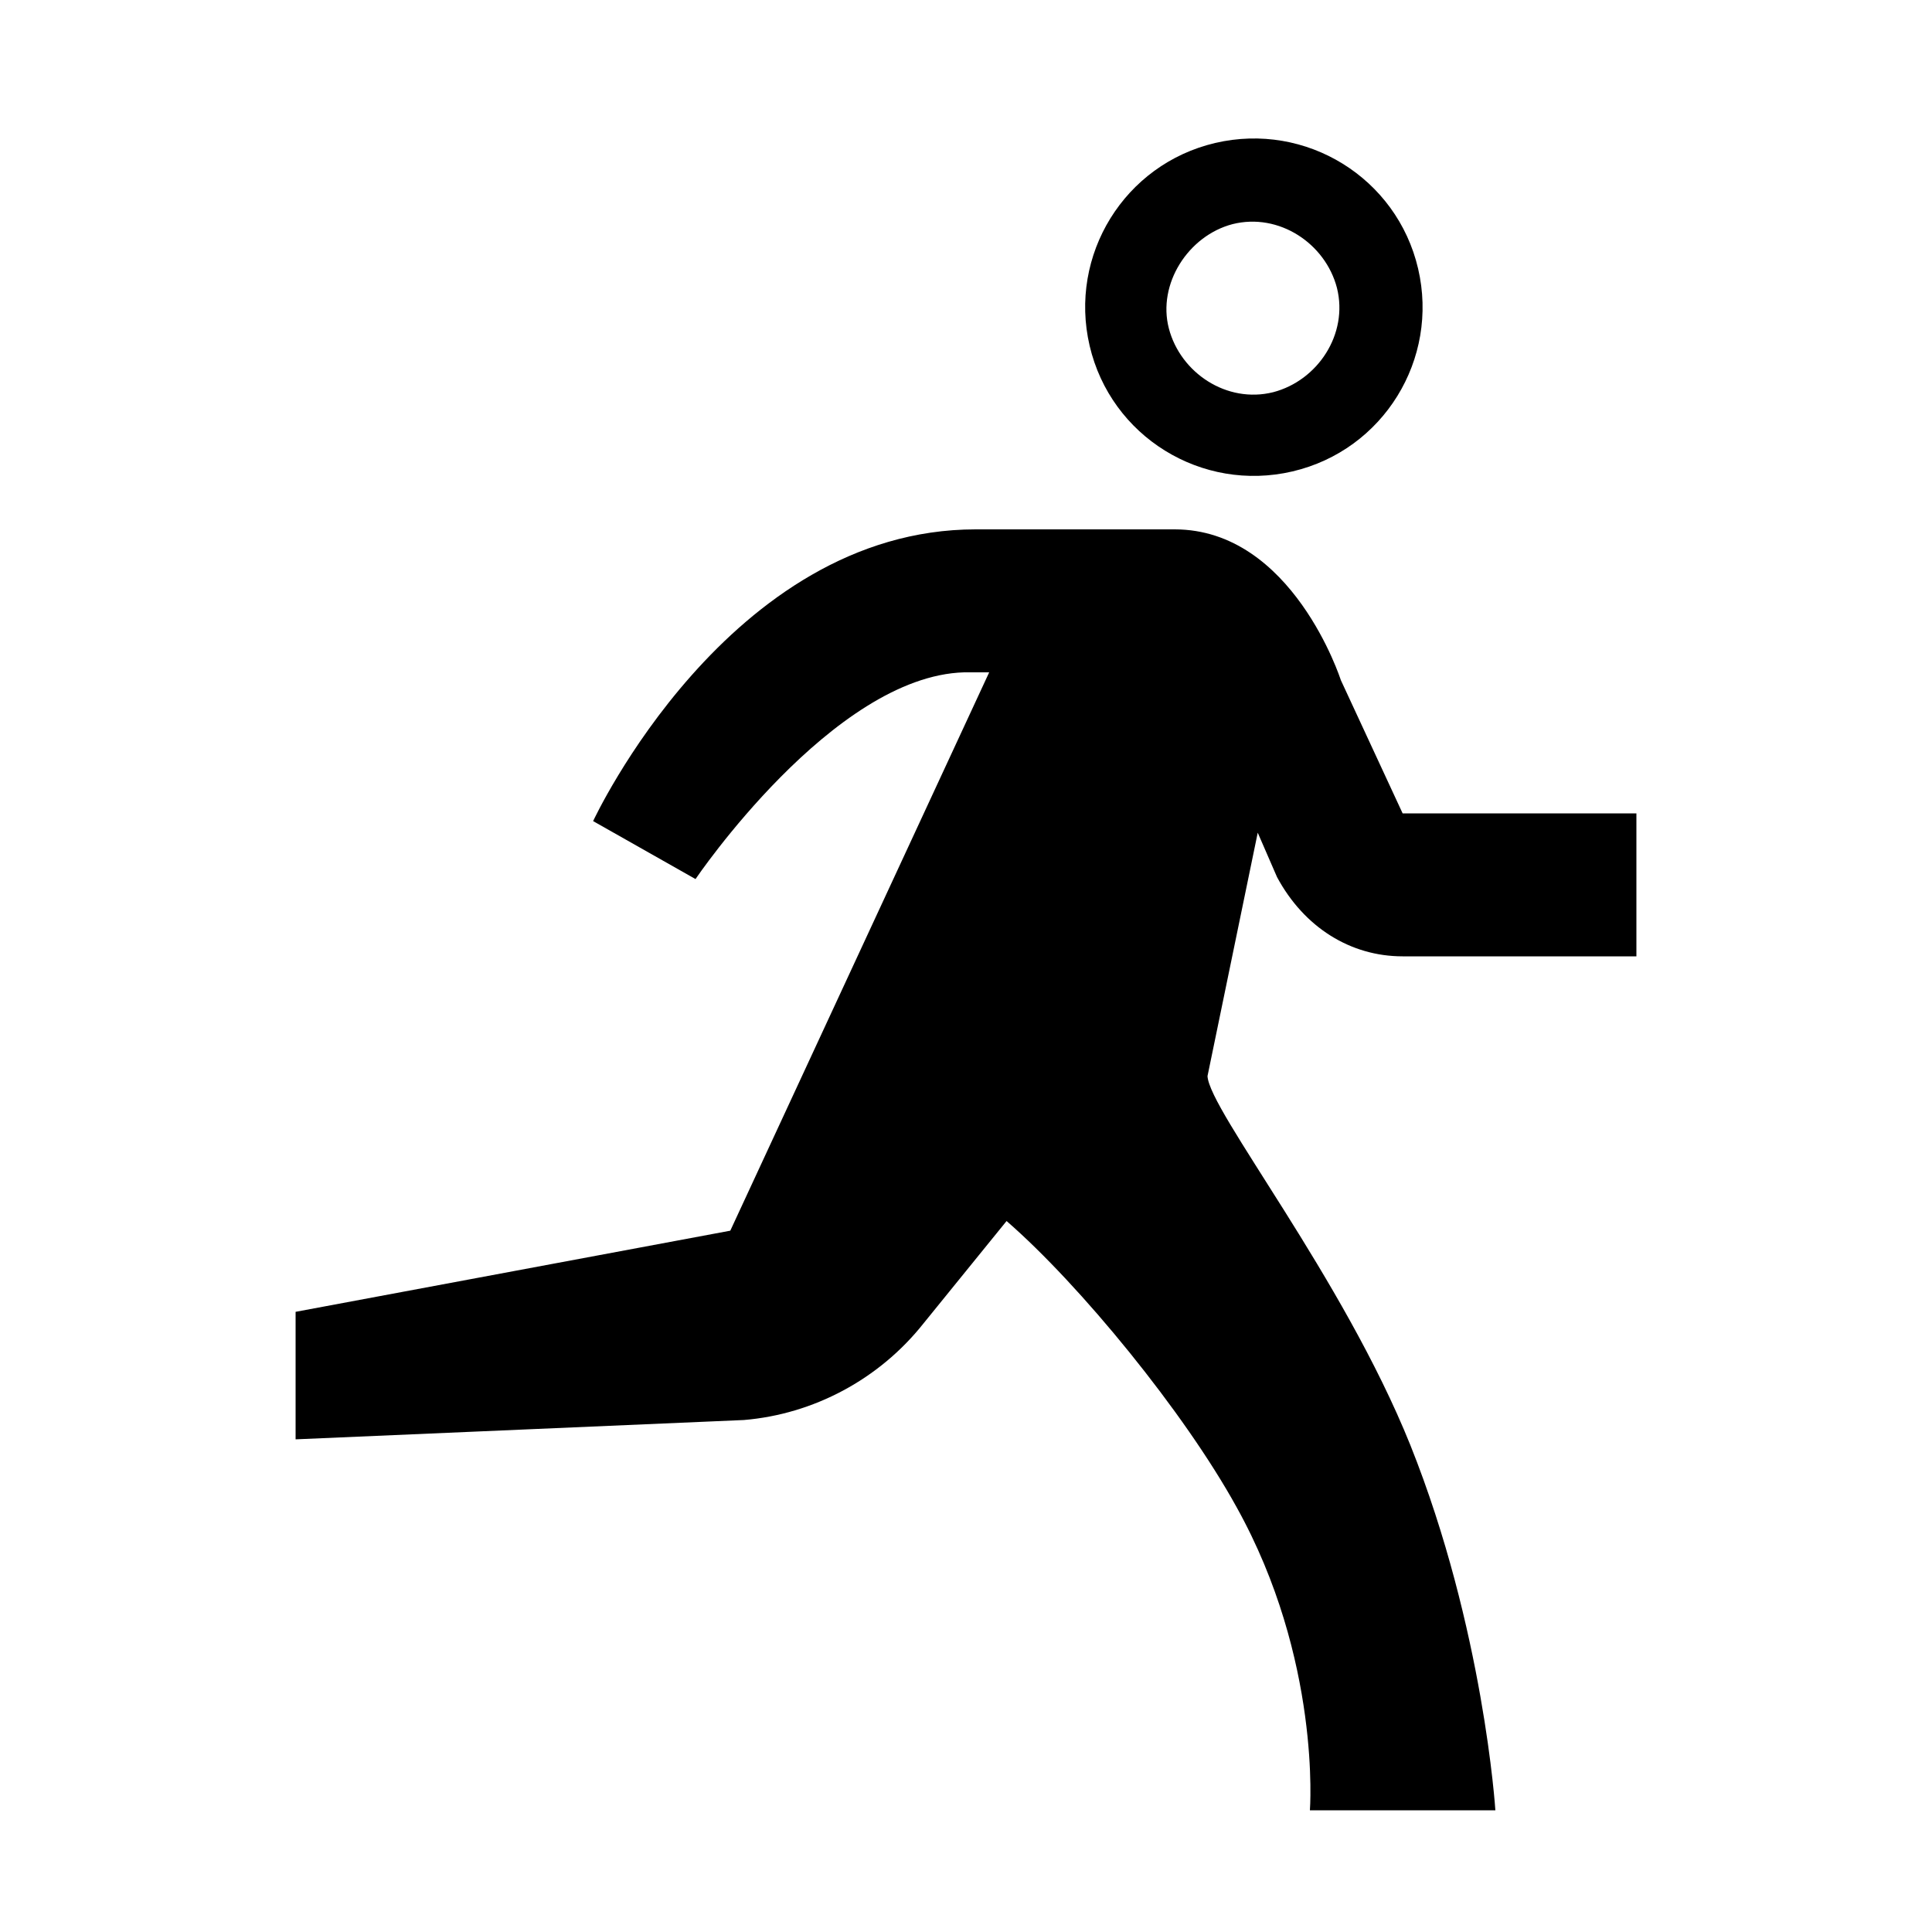 <?xml version="1.0" encoding="UTF-8"?>
<svg id="Layer_1" xmlns="http://www.w3.org/2000/svg" version="1.1" xmlns:xlink="http://www.w3.org/1999/xlink" viewBox="0 0 100 100">
  <!-- Generator: Adobe Illustrator 29.3.1, SVG Export Plug-In . SVG Version: 2.1.0 Build 151)  -->
  <g id="JJ_x5F_Icon_x5F_Fire_Evacuation_x5F_RGB">
    <path d="M73.4,13.9c-1.1-4.7-5.8-7.6-10.5-6.5-4.7,1.1-7.6,5.8-6.5,10.5,1.1,4.7,5.8,7.6,10.5,6.5,4.7-1.1,7.6-5.8,6.5-10.5ZM65.9,20.3c-2.4.6-4.8-1-5.4-3.3s1-4.8,3.3-5.4c2.4-.6,4.8,1,5.4,3.3.6,2.4-1,4.8-3.3,5.4ZM15.3,68v6.5s23.2-1,23.2-1c3.6-.3,7-2.1,9.3-5l4.3-5.3c3.8,3.3,9.2,9.9,11.9,14.8,4.4,7.9,3.8,15.7,3.8,15.7h9.6s-.6-9.4-4.4-18.9c-3.5-8.7-10.4-17.3-10.5-19.1l2.6-12.6,1,2.3c1.4,2.6,3.8,4.1,6.5,4.1h12.1v-7.4h-12.1l-3.2-6.9s-2.5-7.8-8.6-7.8h-10.3c-12.8,0-19.8,15.1-19.8,15.1l5.3,3s7.1-10.5,13.9-10.7h1.3l-13.4,28.9-22.5,4.2Z"/>
  </g>
</svg>